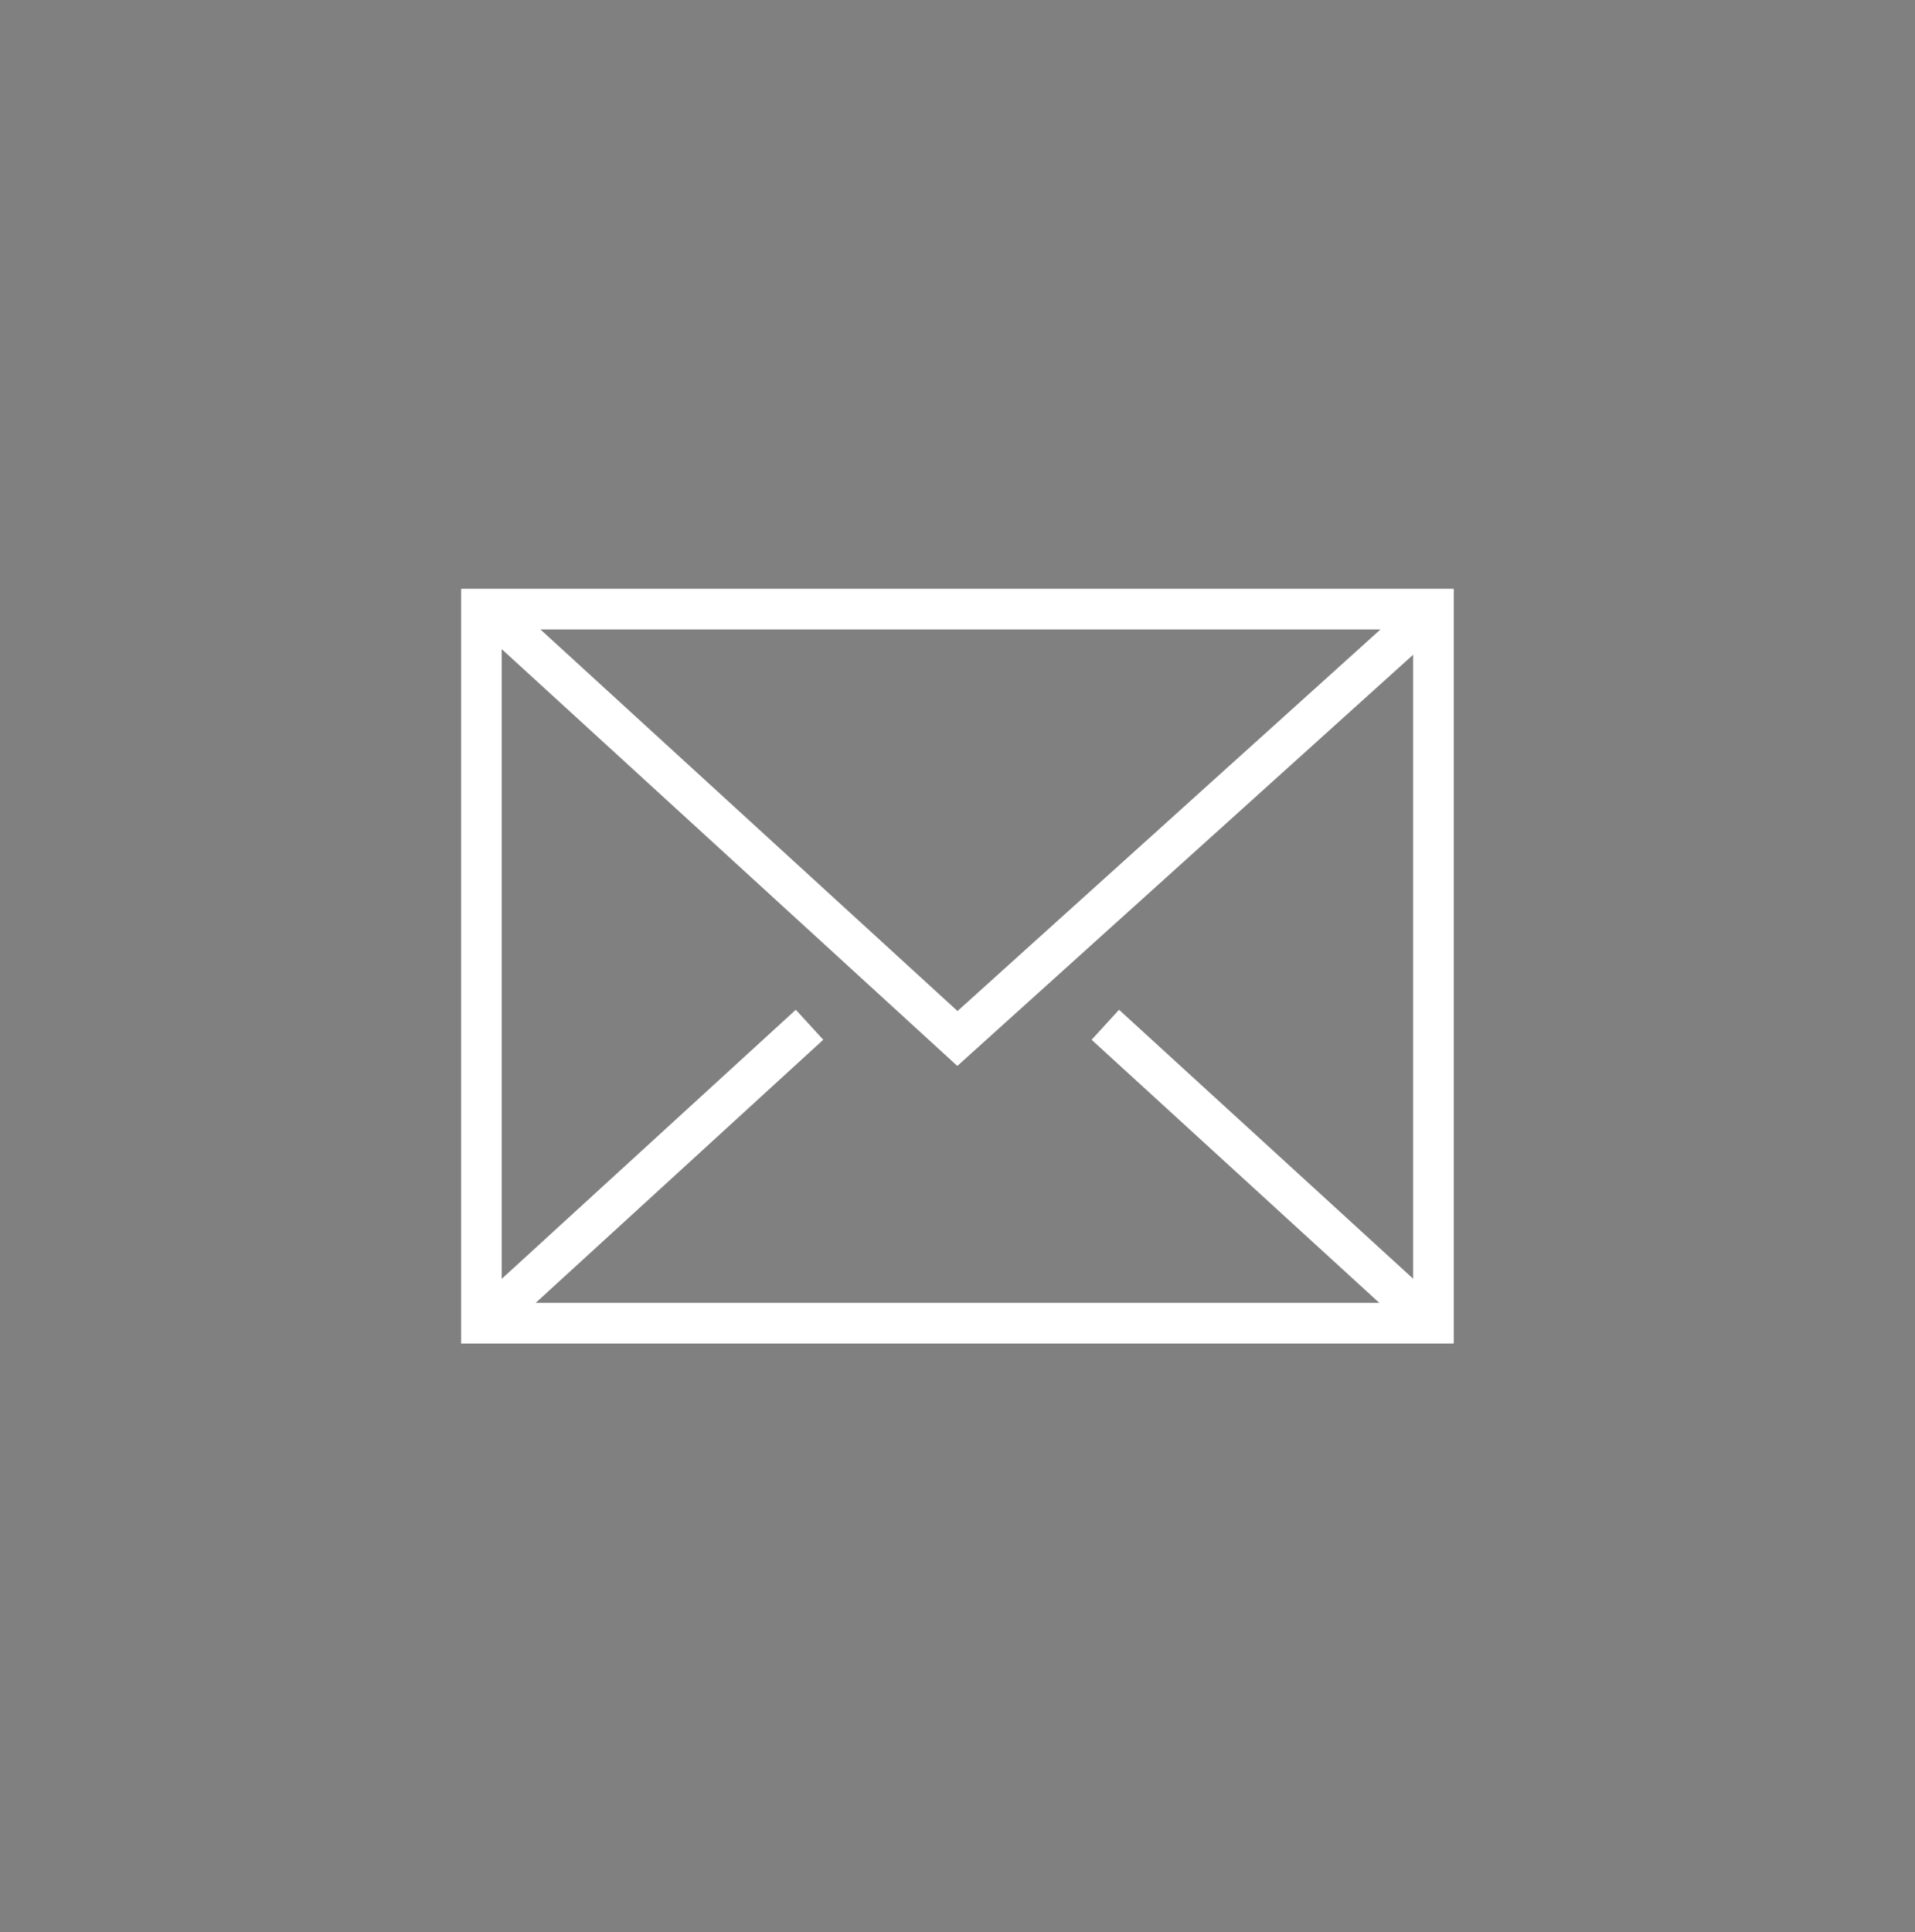 <svg xmlns="http://www.w3.org/2000/svg" id="Icons" viewBox="0 0 123.91 125.01"><rect x="0" y="0" width="123.91" height="125.01" fill="#808080" stroke="none"/><defs><style>      .st0 {        stroke: #484751;      }      .st0, .st1 {        fill: none;        stroke-linecap: square;        stroke-miterlimit: 10;        stroke-width: 2.63px;      }      .st1 {        stroke: #fff;      }    </style></defs><g id="_x39_"><path class="st0" d="M730.04,82.14c-.39-2.28.02-2.7.02-2.7l5.39-3.53c1.41-.85,1.97-2.61,1.33-4.12l-4.16-9.84c-.61-1.43-2.18-2.19-3.68-1.78l-4.01,1.11c-.34.1-.68.23-.99.42-9.44,5.93-6.41,22.59-.24,37.17,6,14.19,16.02,28.75,26.9,25.72.31-.09.6-.22.88-.38l3.65-2.13c1.34-.79,1.9-2.45,1.29-3.88l-4.16-9.83c-.64-1.51-2.29-2.33-3.89-1.91l-6.29,1.41s-2.25-.09-7.89-13.43c-2.01-4.76-3.12-8.03-3.71-10.27-.21-.8-.36-1.48-.45-2.04"></path></g><g id="_x37_"><rect class="st1" x="31.15" y="39.41" width="61.6" height="46.2"></rect><polyline class="st1" points="33.43 41.1 61.95 67.19 91.36 40.66"></polyline><line class="st1" x1="51.41" y1="67.19" x2="33.43" y2="83.64"></line><line class="st1" x1="90.48" y1="83.64" x2="72.49" y2="67.19"></line></g><g id="_x38_"><path class="st0" d="M795.02,270.74c0,3.62-.83,7.04-2.31,10.09-3.75,7.71-20.8,31.56-20.8,31.56,0,0-16.65-23.58-20.5-30.97-1.67-3.19-2.61-6.82-2.61-10.68,0-12.76,10.35-23.11,23.11-23.11s23.11,10.35,23.11,23.11Z"></path><circle class="st0" cx="771.91" cy="270.74" r="9.42" transform="translate(330.4 959.37) rotate(-76.66)"></circle></g></svg>